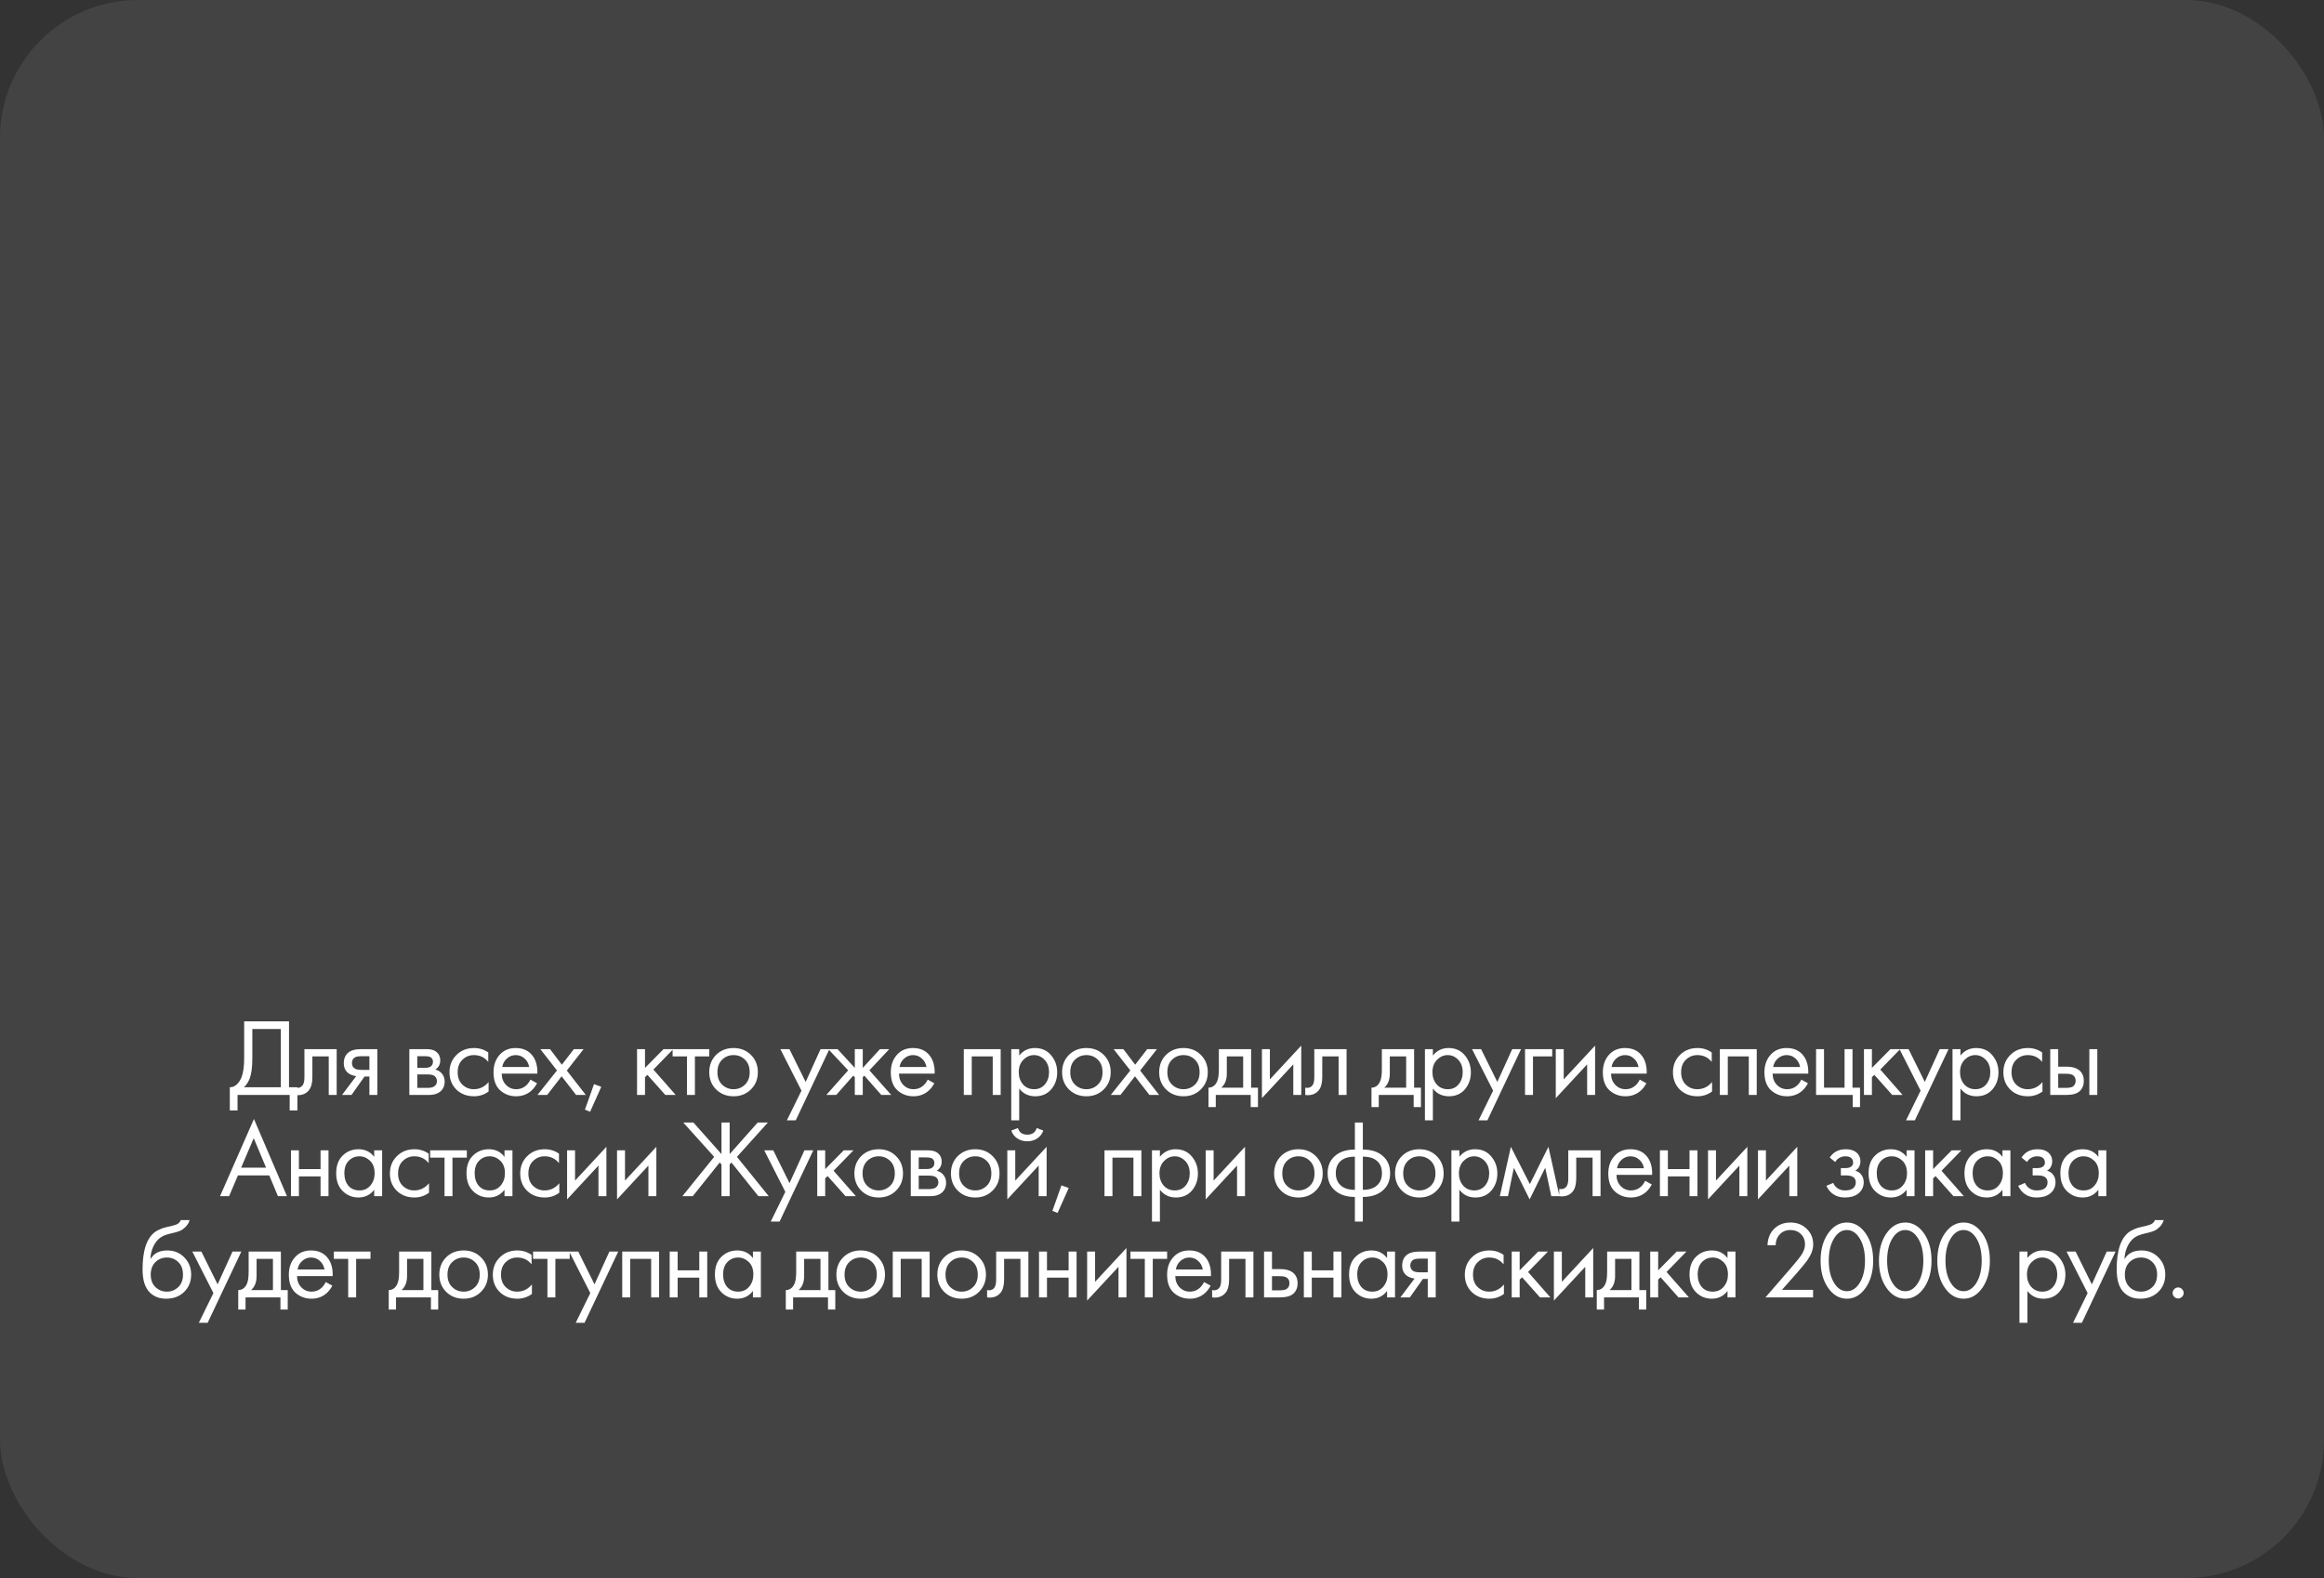 <?xml version="1.0" encoding="UTF-8"?> <svg xmlns="http://www.w3.org/2000/svg" width="505" height="343" viewBox="0 0 505 343" fill="none"><rect x="0" y="0" width="505" height="343" fill="#333333" stroke="none"/><rect data-figma-bg-blur-radius="11" width="505" height="343" rx="30" fill="white" fill-opacity="0.08"></rect><path d="M53.057 221.992H62.801V236.32H64.625V241.36H62.945V238H51.617V241.36H49.937V236.32C50.481 236.336 50.977 236.144 51.425 235.744C51.873 235.328 52.225 234.8 52.481 234.16C52.865 233.184 53.057 231.784 53.057 229.96V221.992ZM54.833 223.672V229.96C54.833 231.928 54.641 233.416 54.257 234.424C53.985 235.144 53.577 235.776 53.033 236.32H61.025V223.672H54.833ZM73.16 228.04V238H71.433V229.624H67.88V234.112C67.88 235.408 67.624 236.368 67.112 236.992C66.537 237.696 65.737 238.048 64.713 238.048C64.585 238.048 64.409 238.032 64.184 238V236.416C64.344 236.448 64.472 236.464 64.569 236.464C65.129 236.464 65.544 236.248 65.817 235.816C66.04 235.464 66.153 234.896 66.153 234.112V228.04H73.16ZM74.317 238L77.413 233.896C77.317 233.896 77.181 233.88 77.005 233.848C76.845 233.816 76.605 233.736 76.285 233.608C75.965 233.48 75.701 233.312 75.493 233.104C74.965 232.608 74.701 231.944 74.701 231.112C74.701 230.168 74.997 229.424 75.589 228.88C76.181 228.32 77.157 228.04 78.517 228.04H81.997V238H80.269V233.992H79.213L76.381 238H74.317ZM80.269 232.552V229.576H78.661C77.909 229.576 77.389 229.664 77.101 229.84C76.685 230.112 76.477 230.52 76.477 231.064C76.477 231.608 76.685 232.008 77.101 232.264C77.405 232.456 77.917 232.552 78.637 232.552H80.269ZM88.948 228.04H92.716C93.628 228.04 94.324 228.232 94.804 228.616C95.38 229.08 95.668 229.704 95.668 230.488C95.668 231.352 95.308 232.016 94.588 232.48C95.084 232.608 95.5 232.832 95.836 233.152C96.364 233.664 96.628 234.304 96.628 235.072C96.628 236.032 96.284 236.784 95.596 237.328C95.004 237.776 94.22 238 93.244 238H88.948V228.04ZM90.676 232.096H92.5C92.964 232.096 93.332 232 93.604 231.808C93.924 231.568 94.084 231.224 94.084 230.776C94.084 230.376 93.924 230.056 93.604 229.816C93.364 229.656 92.9 229.576 92.212 229.576H90.676V232.096ZM90.676 236.464H92.812C93.548 236.464 94.068 236.352 94.372 236.128C94.756 235.84 94.948 235.472 94.948 235.024C94.948 234.544 94.78 234.168 94.444 233.896C94.14 233.656 93.62 233.536 92.884 233.536H90.676V236.464ZM106.1 228.76V230.824C105.316 229.832 104.276 229.336 102.98 229.336C102.004 229.336 101.172 229.672 100.484 230.344C99.796 231 99.452 231.904 99.452 233.056C99.452 234.208 99.796 235.112 100.484 235.768C101.172 236.424 101.996 236.752 102.956 236.752C104.236 236.752 105.308 236.232 106.172 235.192V237.256C105.228 237.944 104.172 238.288 103.004 238.288C101.452 238.288 100.172 237.8 99.164 236.824C98.172 235.832 97.676 234.584 97.676 233.08C97.676 231.56 98.18 230.304 99.188 229.312C100.196 228.304 101.468 227.8 103.004 227.8C104.156 227.8 105.188 228.12 106.1 228.76ZM115.256 234.664L116.696 235.456C116.36 236.096 115.952 236.632 115.472 237.064C114.56 237.88 113.456 238.288 112.16 238.288C110.816 238.288 109.656 237.856 108.68 236.992C107.72 236.112 107.24 234.808 107.24 233.08C107.24 231.56 107.672 230.304 108.536 229.312C109.416 228.304 110.592 227.8 112.064 227.8C113.728 227.8 114.984 228.408 115.832 229.624C116.504 230.584 116.816 231.832 116.768 233.368H109.016C109.032 234.376 109.344 235.192 109.952 235.816C110.56 236.44 111.304 236.752 112.184 236.752C112.968 236.752 113.648 236.512 114.224 236.032C114.672 235.648 115.016 235.192 115.256 234.664ZM109.136 231.928H114.992C114.848 231.144 114.504 230.52 113.96 230.056C113.432 229.576 112.8 229.336 112.064 229.336C111.344 229.336 110.704 229.584 110.144 230.08C109.6 230.56 109.264 231.176 109.136 231.928ZM116.784 238L121.032 232.672L117.408 228.04H119.52L122.088 231.424L124.704 228.04H126.816L123.168 232.696L127.296 238H125.184L122.04 233.944L118.896 238H116.784ZM127.106 241.192L129.074 235.648L130.658 236.224L128.234 241.648L127.106 241.192ZM138.43 228.04H140.158V232.12L144.19 228.04H146.302L141.982 232.48L146.83 238H144.574L140.686 233.632L140.158 234.136V238H138.43V228.04ZM154.123 229.624H151.003V238H149.275V229.624H146.155V228.04H154.123V229.624ZM163.168 236.8C162.176 237.792 160.92 238.288 159.4 238.288C157.88 238.288 156.616 237.792 155.608 236.8C154.616 235.808 154.12 234.56 154.12 233.056C154.12 231.536 154.616 230.28 155.608 229.288C156.616 228.296 157.88 227.8 159.4 227.8C160.92 227.8 162.176 228.296 163.168 229.288C164.176 230.28 164.68 231.536 164.68 233.056C164.68 234.56 164.176 235.808 163.168 236.8ZM161.872 230.32C161.2 229.664 160.376 229.336 159.4 229.336C158.424 229.336 157.592 229.672 156.904 230.344C156.232 231 155.896 231.904 155.896 233.056C155.896 234.208 156.24 235.112 156.928 235.768C157.616 236.424 158.44 236.752 159.4 236.752C160.36 236.752 161.184 236.424 161.872 235.768C162.56 235.112 162.904 234.208 162.904 233.056C162.904 231.888 162.56 230.976 161.872 230.32ZM170.988 243.52L174.156 237.064L169.572 228.04H171.54L175.068 235.168L178.308 228.04H180.228L172.908 243.52H170.988ZM185.747 228.04H187.475V232.12L191.219 228.04H193.235L188.915 232.648L193.667 238H191.507L187.811 233.8L187.475 234.136V238H185.747V234.136L185.411 233.8L181.715 238H179.555L184.307 232.648L179.987 228.04H182.003L185.747 232.12V228.04ZM201.585 234.664L203.025 235.456C202.689 236.096 202.281 236.632 201.801 237.064C200.889 237.88 199.785 238.288 198.489 238.288C197.145 238.288 195.985 237.856 195.009 236.992C194.049 236.112 193.569 234.808 193.569 233.08C193.569 231.56 194.001 230.304 194.865 229.312C195.745 228.304 196.921 227.8 198.393 227.8C200.057 227.8 201.313 228.408 202.161 229.624C202.833 230.584 203.145 231.832 203.097 233.368H195.345C195.361 234.376 195.673 235.192 196.281 235.816C196.889 236.44 197.633 236.752 198.513 236.752C199.297 236.752 199.977 236.512 200.553 236.032C201.001 235.648 201.345 235.192 201.585 234.664ZM195.465 231.928H201.321C201.177 231.144 200.833 230.52 200.289 230.056C199.761 229.576 199.129 229.336 198.393 229.336C197.673 229.336 197.033 229.584 196.473 230.08C195.929 230.56 195.593 231.176 195.465 231.928ZM209.43 228.04H217.446V238H215.718V229.624H211.158V238H209.43V228.04ZM221.471 236.608V243.52H219.743V228.04H221.471V229.432C222.351 228.344 223.487 227.8 224.879 227.8C226.367 227.8 227.543 228.328 228.407 229.384C229.287 230.424 229.727 231.656 229.727 233.08C229.727 234.52 229.295 235.752 228.431 236.776C227.567 237.784 226.407 238.288 224.951 238.288C223.495 238.288 222.335 237.728 221.471 236.608ZM224.711 236.752C225.687 236.752 226.471 236.4 227.063 235.696C227.655 234.976 227.951 234.104 227.951 233.08C227.951 231.928 227.623 231.016 226.967 230.344C226.311 229.672 225.551 229.336 224.687 229.336C223.823 229.336 223.055 229.672 222.383 230.344C221.711 231.016 221.375 231.92 221.375 233.056C221.375 234.096 221.679 234.976 222.287 235.696C222.911 236.4 223.719 236.752 224.711 236.752ZM239.84 236.8C238.848 237.792 237.592 238.288 236.072 238.288C234.552 238.288 233.288 237.792 232.28 236.8C231.288 235.808 230.792 234.56 230.792 233.056C230.792 231.536 231.288 230.28 232.28 229.288C233.288 228.296 234.552 227.8 236.072 227.8C237.592 227.8 238.848 228.296 239.84 229.288C240.848 230.28 241.352 231.536 241.352 233.056C241.352 234.56 240.848 235.808 239.84 236.8ZM238.544 230.32C237.872 229.664 237.048 229.336 236.072 229.336C235.096 229.336 234.264 229.672 233.576 230.344C232.904 231 232.568 231.904 232.568 233.056C232.568 234.208 232.912 235.112 233.6 235.768C234.288 236.424 235.112 236.752 236.072 236.752C237.032 236.752 237.856 236.424 238.544 235.768C239.232 235.112 239.576 234.208 239.576 233.056C239.576 231.888 239.232 230.976 238.544 230.32ZM241.367 238L245.615 232.672L241.991 228.04H244.103L246.671 231.424L249.287 228.04H251.399L247.751 232.696L251.879 238H249.767L246.623 233.944L243.479 238H241.367ZM260.935 236.8C259.943 237.792 258.687 238.288 257.167 238.288C255.647 238.288 254.383 237.792 253.375 236.8C252.383 235.808 251.887 234.56 251.887 233.056C251.887 231.536 252.383 230.28 253.375 229.288C254.383 228.296 255.647 227.8 257.167 227.8C258.687 227.8 259.943 228.296 260.935 229.288C261.943 230.28 262.447 231.536 262.447 233.056C262.447 234.56 261.943 235.808 260.935 236.8ZM259.639 230.32C258.967 229.664 258.143 229.336 257.167 229.336C256.191 229.336 255.359 229.672 254.671 230.344C253.999 231 253.663 231.904 253.663 233.056C253.663 234.208 254.007 235.112 254.695 235.768C255.383 236.424 256.207 236.752 257.167 236.752C258.127 236.752 258.951 236.424 259.639 235.768C260.327 235.112 260.671 234.208 260.671 233.056C260.671 231.888 260.327 230.976 259.639 230.32ZM264.857 228.04H271.865V236.416H273.353V240.64H271.769V238H264.185V240.64H262.601V236.416C263.433 236.4 264.049 235.968 264.449 235.12C264.721 234.56 264.857 233.68 264.857 232.48V228.04ZM270.137 236.416V229.624H266.585V233.368C266.585 234.696 266.185 235.712 265.385 236.416H270.137ZM274.216 228.04H275.944V234.616L282.76 227.272V238H281.032V231.352L274.216 238.696V228.04ZM292.605 228.04V238H290.877V229.624H287.325V234.112C287.325 235.408 287.069 236.368 286.557 236.992C285.981 237.696 285.181 238.048 284.157 238.048C284.029 238.048 283.853 238.032 283.629 238V236.416C283.789 236.448 283.917 236.464 284.013 236.464C284.573 236.464 284.989 236.248 285.261 235.816C285.485 235.464 285.597 234.896 285.597 234.112V228.04H292.605ZM300.275 228.04H307.283V236.416H308.771V240.64H307.187V238H299.603V240.64H298.019V236.416C298.851 236.4 299.467 235.968 299.867 235.12C300.139 234.56 300.275 233.68 300.275 232.48V228.04ZM305.555 236.416V229.624H302.003V233.368C302.003 234.696 301.603 235.712 300.803 236.416H305.555ZM311.362 236.608V243.52H309.634V228.04H311.362V229.432C312.242 228.344 313.378 227.8 314.77 227.8C316.258 227.8 317.434 228.328 318.298 229.384C319.178 230.424 319.618 231.656 319.618 233.08C319.618 234.52 319.186 235.752 318.322 236.776C317.458 237.784 316.298 238.288 314.842 238.288C313.386 238.288 312.226 237.728 311.362 236.608ZM314.602 236.752C315.578 236.752 316.362 236.4 316.954 235.696C317.546 234.976 317.842 234.104 317.842 233.08C317.842 231.928 317.514 231.016 316.858 230.344C316.202 229.672 315.442 229.336 314.578 229.336C313.714 229.336 312.946 229.672 312.274 230.344C311.602 231.016 311.266 231.92 311.266 233.056C311.266 234.096 311.57 234.976 312.178 235.696C312.802 236.4 313.61 236.752 314.602 236.752ZM321.283 243.52L324.451 237.064L319.867 228.04H321.835L325.363 235.168L328.603 228.04H330.523L323.203 243.52H321.283ZM331.386 238V228.04H337.29V229.624H333.114V238H331.386ZM338.067 228.04H339.795V234.616L346.611 227.272V238H344.883V231.352L338.067 238.696V228.04ZM356.311 234.664L357.751 235.456C357.415 236.096 357.007 236.632 356.527 237.064C355.615 237.88 354.511 238.288 353.215 238.288C351.871 238.288 350.711 237.856 349.735 236.992C348.775 236.112 348.295 234.808 348.295 233.08C348.295 231.56 348.727 230.304 349.591 229.312C350.471 228.304 351.647 227.8 353.119 227.8C354.783 227.8 356.039 228.408 356.887 229.624C357.559 230.584 357.871 231.832 357.823 233.368H350.071C350.087 234.376 350.399 235.192 351.007 235.816C351.615 236.44 352.359 236.752 353.239 236.752C354.023 236.752 354.703 236.512 355.279 236.032C355.727 235.648 356.071 235.192 356.311 234.664ZM350.191 231.928H356.047C355.903 231.144 355.559 230.52 355.015 230.056C354.487 229.576 353.855 229.336 353.119 229.336C352.399 229.336 351.759 229.584 351.199 230.08C350.655 230.56 350.319 231.176 350.191 231.928ZM371.955 228.76V230.824C371.171 229.832 370.131 229.336 368.835 229.336C367.859 229.336 367.027 229.672 366.339 230.344C365.651 231 365.307 231.904 365.307 233.056C365.307 234.208 365.651 235.112 366.339 235.768C367.027 236.424 367.851 236.752 368.811 236.752C370.091 236.752 371.163 236.232 372.027 235.192V237.256C371.083 237.944 370.027 238.288 368.859 238.288C367.307 238.288 366.027 237.8 365.019 236.824C364.027 235.832 363.531 234.584 363.531 233.08C363.531 231.56 364.035 230.304 365.043 229.312C366.051 228.304 367.323 227.8 368.859 227.8C370.011 227.8 371.043 228.12 371.955 228.76ZM373.719 228.04H381.735V238H380.007V229.624H375.447V238H373.719V228.04ZM391.424 234.664L392.864 235.456C392.528 236.096 392.12 236.632 391.64 237.064C390.728 237.88 389.624 238.288 388.328 238.288C386.984 238.288 385.824 237.856 384.848 236.992C383.888 236.112 383.408 234.808 383.408 233.08C383.408 231.56 383.84 230.304 384.704 229.312C385.584 228.304 386.76 227.8 388.232 227.8C389.896 227.8 391.152 228.408 392 229.624C392.672 230.584 392.984 231.832 392.936 233.368H385.184C385.2 234.376 385.512 235.192 386.12 235.816C386.728 236.44 387.472 236.752 388.352 236.752C389.136 236.752 389.816 236.512 390.392 236.032C390.84 235.648 391.184 235.192 391.424 234.664ZM385.304 231.928H391.16C391.016 231.144 390.672 230.52 390.128 230.056C389.6 229.576 388.968 229.336 388.232 229.336C387.512 229.336 386.872 229.584 386.312 230.08C385.768 230.56 385.432 231.176 385.304 231.928ZM394.627 238V228.04H396.355V236.416H400.819V228.04H402.547V236.416H404.179V240.64H402.595V238H394.627ZM405.034 228.04H406.762V232.12L410.794 228.04H412.906L408.586 232.48L413.434 238H411.178L407.29 233.632L406.762 234.136V238H405.034V228.04ZM414.175 243.52L417.343 237.064L412.759 228.04H414.727L418.255 235.168L421.495 228.04H423.415L416.095 243.52H414.175ZM426.006 236.608V243.52H424.278V228.04H426.006V229.432C426.886 228.344 428.022 227.8 429.414 227.8C430.902 227.8 432.078 228.328 432.942 229.384C433.822 230.424 434.262 231.656 434.262 233.08C434.262 234.52 433.83 235.752 432.966 236.776C432.102 237.784 430.942 238.288 429.486 238.288C428.03 238.288 426.87 237.728 426.006 236.608ZM429.246 236.752C430.222 236.752 431.006 236.4 431.598 235.696C432.19 234.976 432.486 234.104 432.486 233.08C432.486 231.928 432.158 231.016 431.502 230.344C430.846 229.672 430.086 229.336 429.222 229.336C428.358 229.336 427.59 229.672 426.918 230.344C426.246 231.016 425.91 231.92 425.91 233.056C425.91 234.096 426.214 234.976 426.822 235.696C427.446 236.4 428.254 236.752 429.246 236.752ZM443.751 228.76V230.824C442.967 229.832 441.927 229.336 440.631 229.336C439.655 229.336 438.823 229.672 438.135 230.344C437.447 231 437.103 231.904 437.103 233.056C437.103 234.208 437.447 235.112 438.135 235.768C438.823 236.424 439.647 236.752 440.607 236.752C441.887 236.752 442.959 236.232 443.823 235.192V237.256C442.879 237.944 441.823 238.288 440.655 238.288C439.103 238.288 437.823 237.8 436.815 236.824C435.823 235.832 435.327 234.584 435.327 233.08C435.327 231.56 435.831 230.304 436.839 229.312C437.847 228.304 439.119 227.8 440.655 227.8C441.807 227.8 442.839 228.12 443.751 228.76ZM445.515 238V228.04H447.243V231.856H449.019C450.395 231.856 451.403 232.184 452.043 232.84C452.555 233.352 452.811 234.048 452.811 234.928C452.811 235.856 452.515 236.6 451.923 237.16C451.331 237.72 450.355 238 448.995 238H445.515ZM447.243 236.464H448.851C449.571 236.464 450.083 236.376 450.387 236.2C450.819 235.912 451.035 235.488 451.035 234.928C451.035 234.352 450.827 233.936 450.411 233.68C450.123 233.488 449.611 233.392 448.875 233.392H447.243V236.464ZM454.011 238V228.04H455.739V238H454.011ZM60.39 260L58.518 255.488H51.702L49.782 260H47.814L55.182 243.224L62.358 260H60.39ZM52.398 253.808H57.822L55.134 247.4L52.398 253.808ZM63.224 260V250.04H64.952V254.12H69.656V250.04H71.384V260H69.656V255.704H64.952V260H63.224ZM81.31 251.456V250.04H83.038V260H81.31V258.608C80.446 259.728 79.31 260.288 77.902 260.288C76.558 260.288 75.414 259.824 74.47 258.896C73.526 257.968 73.054 256.672 73.054 255.008C73.054 253.376 73.518 252.104 74.446 251.192C75.39 250.264 76.542 249.8 77.902 249.8C79.342 249.8 80.478 250.352 81.31 251.456ZM78.094 251.336C77.182 251.336 76.406 251.664 75.766 252.32C75.142 252.96 74.83 253.856 74.83 255.008C74.83 256.112 75.118 257.016 75.694 257.72C76.286 258.408 77.086 258.752 78.094 258.752C79.102 258.752 79.902 258.392 80.494 257.672C81.102 256.952 81.406 256.072 81.406 255.032C81.406 253.848 81.07 252.936 80.398 252.296C79.726 251.656 78.958 251.336 78.094 251.336ZM93.15 250.76V252.824C92.366 251.832 91.326 251.336 90.03 251.336C89.054 251.336 88.222 251.672 87.534 252.344C86.846 253 86.502 253.904 86.502 255.056C86.502 256.208 86.846 257.112 87.534 257.768C88.222 258.424 89.046 258.752 90.006 258.752C91.286 258.752 92.358 258.232 93.222 257.192V259.256C92.278 259.944 91.222 260.288 90.054 260.288C88.502 260.288 87.222 259.8 86.214 258.824C85.222 257.832 84.726 256.584 84.726 255.08C84.726 253.56 85.23 252.304 86.238 251.312C87.246 250.304 88.518 249.8 90.054 249.8C91.206 249.8 92.238 250.12 93.15 250.76ZM101.442 251.624H98.322V260H96.594V251.624H93.474V250.04H101.442V251.624ZM109.625 251.456V250.04H111.353V260H109.625V258.608C108.761 259.728 107.625 260.288 106.217 260.288C104.873 260.288 103.729 259.824 102.785 258.896C101.841 257.968 101.369 256.672 101.369 255.008C101.369 253.376 101.833 252.104 102.761 251.192C103.705 250.264 104.857 249.8 106.217 249.8C107.657 249.8 108.793 250.352 109.625 251.456ZM106.409 251.336C105.497 251.336 104.721 251.664 104.081 252.32C103.457 252.96 103.145 253.856 103.145 255.008C103.145 256.112 103.433 257.016 104.009 257.72C104.601 258.408 105.401 258.752 106.409 258.752C107.417 258.752 108.217 258.392 108.809 257.672C109.417 256.952 109.721 256.072 109.721 255.032C109.721 253.848 109.385 252.936 108.713 252.296C108.041 251.656 107.273 251.336 106.409 251.336ZM121.466 250.76V252.824C120.682 251.832 119.642 251.336 118.346 251.336C117.37 251.336 116.538 251.672 115.85 252.344C115.162 253 114.818 253.904 114.818 255.056C114.818 256.208 115.162 257.112 115.85 257.768C116.538 258.424 117.362 258.752 118.322 258.752C119.602 258.752 120.674 258.232 121.538 257.192V259.256C120.594 259.944 119.538 260.288 118.37 260.288C116.818 260.288 115.538 259.8 114.53 258.824C113.538 257.832 113.042 256.584 113.042 255.08C113.042 253.56 113.546 252.304 114.554 251.312C115.562 250.304 116.834 249.8 118.37 249.8C119.522 249.8 120.554 250.12 121.466 250.76ZM123.229 250.04H124.957V256.616L131.773 249.272V260H130.045V253.352L123.229 260.696V250.04ZM134.082 250.04H135.81V256.616L142.626 249.272V260H140.898V253.352L134.082 260.696V250.04ZM156.776 243.992H158.552V250.856L164.648 243.992H166.856L160.136 251.456L167.048 260H164.792L158.936 252.68L158.552 253.112V260H156.776V253.112L156.392 252.68L150.536 260H148.28L155.192 251.456L148.472 243.992H150.68L156.776 250.856V243.992ZM167.482 265.52L170.65 259.064L166.066 250.04H168.034L171.562 257.168L174.802 250.04H176.722L169.402 265.52H167.482ZM177.585 250.04H179.313V254.12L183.345 250.04H185.457L181.137 254.48L185.985 260H183.729L179.841 255.632L179.313 256.136V260H177.585V250.04ZM194.706 258.8C193.714 259.792 192.458 260.288 190.938 260.288C189.418 260.288 188.154 259.792 187.146 258.8C186.154 257.808 185.658 256.56 185.658 255.056C185.658 253.536 186.154 252.28 187.146 251.288C188.154 250.296 189.418 249.8 190.938 249.8C192.458 249.8 193.714 250.296 194.706 251.288C195.714 252.28 196.218 253.536 196.218 255.056C196.218 256.56 195.714 257.808 194.706 258.8ZM193.41 252.32C192.738 251.664 191.914 251.336 190.938 251.336C189.962 251.336 189.13 251.672 188.442 252.344C187.77 253 187.434 253.904 187.434 255.056C187.434 256.208 187.778 257.112 188.466 257.768C189.154 258.424 189.978 258.752 190.938 258.752C191.898 258.752 192.722 258.424 193.41 257.768C194.098 257.112 194.442 256.208 194.442 255.056C194.442 253.888 194.098 252.976 193.41 252.32ZM197.908 250.04H201.676C202.588 250.04 203.284 250.232 203.764 250.616C204.34 251.08 204.628 251.704 204.628 252.488C204.628 253.352 204.268 254.016 203.548 254.48C204.044 254.608 204.46 254.832 204.796 255.152C205.324 255.664 205.588 256.304 205.588 257.072C205.588 258.032 205.244 258.784 204.556 259.328C203.964 259.776 203.18 260 202.204 260H197.908V250.04ZM199.636 254.096H201.46C201.924 254.096 202.292 254 202.564 253.808C202.884 253.568 203.044 253.224 203.044 252.776C203.044 252.376 202.884 252.056 202.564 251.816C202.324 251.656 201.86 251.576 201.172 251.576H199.636V254.096ZM199.636 258.464H201.772C202.508 258.464 203.028 258.352 203.332 258.128C203.716 257.84 203.908 257.472 203.908 257.024C203.908 256.544 203.74 256.168 203.404 255.896C203.1 255.656 202.58 255.536 201.844 255.536H199.636V258.464ZM215.684 258.8C214.692 259.792 213.436 260.288 211.916 260.288C210.396 260.288 209.132 259.792 208.124 258.8C207.132 257.808 206.636 256.56 206.636 255.056C206.636 253.536 207.132 252.28 208.124 251.288C209.132 250.296 210.396 249.8 211.916 249.8C213.436 249.8 214.692 250.296 215.684 251.288C216.692 252.28 217.196 253.536 217.196 255.056C217.196 256.56 216.692 257.808 215.684 258.8ZM214.388 252.32C213.716 251.664 212.892 251.336 211.916 251.336C210.94 251.336 210.108 251.672 209.42 252.344C208.748 253 208.412 253.904 208.412 255.056C208.412 256.208 208.756 257.112 209.444 257.768C210.132 258.424 210.956 258.752 211.916 258.752C212.876 258.752 213.7 258.424 214.388 257.768C215.076 257.112 215.42 256.208 215.42 255.056C215.42 253.888 215.076 252.976 214.388 252.32ZM218.886 250.04H220.614V256.616L227.43 249.272V260H225.702V253.352L218.886 260.696V250.04ZM219.75 245.744L221.19 245.192C221.478 246.152 222.158 246.632 223.23 246.632C224.302 246.632 224.982 246.152 225.27 245.192L226.71 245.744C226.454 246.464 226.014 247.032 225.39 247.448C224.782 247.864 224.062 248.072 223.23 248.072C222.398 248.072 221.67 247.864 221.046 247.448C220.438 247.032 220.006 246.464 219.75 245.744ZM228.683 263.192L230.651 257.648L232.235 258.224L229.811 263.648L228.683 263.192ZM240.006 250.04H248.022V260H246.294V251.624H241.734V260H240.006V250.04ZM252.048 258.608V265.52H250.32V250.04H252.048V251.432C252.928 250.344 254.064 249.8 255.456 249.8C256.944 249.8 258.12 250.328 258.984 251.384C259.864 252.424 260.304 253.656 260.304 255.08C260.304 256.52 259.872 257.752 259.008 258.776C258.144 259.784 256.984 260.288 255.528 260.288C254.072 260.288 252.912 259.728 252.048 258.608ZM255.288 258.752C256.264 258.752 257.048 258.4 257.64 257.696C258.232 256.976 258.528 256.104 258.528 255.08C258.528 253.928 258.2 253.016 257.544 252.344C256.888 251.672 256.128 251.336 255.264 251.336C254.4 251.336 253.632 251.672 252.96 252.344C252.288 253.016 251.952 253.92 251.952 255.056C251.952 256.096 252.256 256.976 252.864 257.696C253.488 258.4 254.296 258.752 255.288 258.752ZM261.992 250.04H263.72V256.616L270.536 249.272V260H268.808V253.352L261.992 260.696V250.04ZM285.91 258.8C284.918 259.792 283.662 260.288 282.142 260.288C280.622 260.288 279.358 259.792 278.35 258.8C277.358 257.808 276.862 256.56 276.862 255.056C276.862 253.536 277.358 252.28 278.35 251.288C279.358 250.296 280.622 249.8 282.142 249.8C283.662 249.8 284.918 250.296 285.91 251.288C286.918 252.28 287.422 253.536 287.422 255.056C287.422 256.56 286.918 257.808 285.91 258.8ZM284.614 252.32C283.942 251.664 283.118 251.336 282.142 251.336C281.166 251.336 280.334 251.672 279.646 252.344C278.974 253 278.638 253.904 278.638 255.056C278.638 256.208 278.982 257.112 279.67 257.768C280.358 258.424 281.182 258.752 282.142 258.752C283.102 258.752 283.926 258.424 284.614 257.768C285.302 257.112 285.646 256.208 285.646 255.056C285.646 253.888 285.302 252.976 284.614 252.32ZM294.416 265.52V260.168C292.672 260.168 291.272 259.736 290.216 258.872C289.064 257.944 288.488 256.656 288.488 255.008C288.488 253.376 289.056 252.096 290.192 251.168C291.216 250.304 292.624 249.872 294.416 249.872V243.992H296.144V249.872C297.936 249.872 299.344 250.304 300.368 251.168C301.504 252.096 302.072 253.376 302.072 255.008C302.072 256.656 301.496 257.944 300.344 258.872C299.288 259.736 297.888 260.168 296.144 260.168V265.52H294.416ZM294.416 258.632V251.408C293.28 251.408 292.392 251.616 291.752 252.032C290.76 252.656 290.264 253.648 290.264 255.008C290.264 256.288 290.728 257.256 291.656 257.912C292.328 258.392 293.248 258.632 294.416 258.632ZM296.144 251.408V258.632C297.312 258.632 298.232 258.392 298.904 257.912C299.832 257.256 300.296 256.288 300.296 255.008C300.296 253.648 299.8 252.656 298.808 252.032C298.168 251.616 297.28 251.408 296.144 251.408ZM312.186 258.8C311.194 259.792 309.938 260.288 308.418 260.288C306.898 260.288 305.634 259.792 304.626 258.8C303.634 257.808 303.138 256.56 303.138 255.056C303.138 253.536 303.634 252.28 304.626 251.288C305.634 250.296 306.898 249.8 308.418 249.8C309.938 249.8 311.194 250.296 312.186 251.288C313.194 252.28 313.698 253.536 313.698 255.056C313.698 256.56 313.194 257.808 312.186 258.8ZM310.89 252.32C310.218 251.664 309.394 251.336 308.418 251.336C307.442 251.336 306.61 251.672 305.922 252.344C305.25 253 304.914 253.904 304.914 255.056C304.914 256.208 305.258 257.112 305.946 257.768C306.634 258.424 307.458 258.752 308.418 258.752C309.378 258.752 310.202 258.424 310.89 257.768C311.578 257.112 311.922 256.208 311.922 255.056C311.922 253.888 311.578 252.976 310.89 252.32ZM317.116 258.608V265.52H315.388V250.04H317.116V251.432C317.996 250.344 319.132 249.8 320.524 249.8C322.012 249.8 323.188 250.328 324.052 251.384C324.932 252.424 325.372 253.656 325.372 255.08C325.372 256.52 324.94 257.752 324.076 258.776C323.212 259.784 322.052 260.288 320.596 260.288C319.14 260.288 317.98 259.728 317.116 258.608ZM320.356 258.752C321.332 258.752 322.116 258.4 322.708 257.696C323.3 256.976 323.596 256.104 323.596 255.08C323.596 253.928 323.268 253.016 322.612 252.344C321.956 251.672 321.196 251.336 320.332 251.336C319.468 251.336 318.7 251.672 318.028 252.344C317.356 253.016 317.02 253.92 317.02 255.056C317.02 256.096 317.324 256.976 317.932 257.696C318.556 258.4 319.364 258.752 320.356 258.752ZM325.908 260L328.308 249.272L332.436 257.384L336.468 249.272L338.868 260H337.092L335.772 253.832L332.388 260.696L328.956 253.832L327.684 260H325.908ZM347.793 250.04V260H346.065V251.624H342.513V256.112C342.513 257.408 342.257 258.368 341.745 258.992C341.169 259.696 340.369 260.048 339.345 260.048C339.217 260.048 339.041 260.032 338.817 260V258.416C338.977 258.448 339.105 258.464 339.201 258.464C339.761 258.464 340.177 258.248 340.449 257.816C340.673 257.464 340.785 256.896 340.785 256.112V250.04H347.793ZM357.493 256.664L358.933 257.456C358.597 258.096 358.189 258.632 357.709 259.064C356.797 259.88 355.693 260.288 354.397 260.288C353.053 260.288 351.893 259.856 350.917 258.992C349.957 258.112 349.477 256.808 349.477 255.08C349.477 253.56 349.909 252.304 350.773 251.312C351.653 250.304 352.829 249.8 354.301 249.8C355.965 249.8 357.221 250.408 358.069 251.624C358.741 252.584 359.053 253.832 359.005 255.368H351.253C351.269 256.376 351.581 257.192 352.189 257.816C352.797 258.44 353.541 258.752 354.421 258.752C355.205 258.752 355.885 258.512 356.461 258.032C356.909 257.648 357.253 257.192 357.493 256.664ZM351.373 253.928H357.229C357.085 253.144 356.741 252.52 356.197 252.056C355.669 251.576 355.037 251.336 354.301 251.336C353.581 251.336 352.941 251.584 352.381 252.08C351.837 252.56 351.501 253.176 351.373 253.928ZM360.696 260V250.04H362.424V254.12H367.128V250.04H368.856V260H367.128V255.704H362.424V260H360.696ZM371.15 250.04H372.878V256.616L379.694 249.272V260H377.966V253.352L371.15 260.696V250.04ZM382.003 250.04H383.731V256.616L390.547 249.272V260H388.819V253.352L382.003 260.696V250.04ZM398.793 252.584L397.593 251.6C397.977 251.04 398.401 250.624 398.865 250.352C399.489 249.984 400.217 249.8 401.049 249.8C402.057 249.8 402.841 250.032 403.401 250.496C403.977 250.992 404.265 251.624 404.265 252.392C404.265 253.32 403.889 254.016 403.137 254.48C403.617 254.592 404.001 254.808 404.289 255.128C404.753 255.624 404.985 256.232 404.985 256.952C404.985 258.024 404.553 258.88 403.689 259.52C402.985 260.032 402.041 260.288 400.857 260.288C399.801 260.288 398.913 260.008 398.193 259.448C397.649 259.048 397.209 258.48 396.873 257.744L398.361 257.12C398.537 257.568 398.833 257.944 399.249 258.248C399.697 258.584 400.241 258.752 400.881 258.752C401.633 258.752 402.193 258.624 402.561 258.368C403.025 258.064 403.257 257.6 403.257 256.976C403.257 256.464 403.057 256.08 402.657 255.824C402.321 255.6 401.777 255.488 401.025 255.488H400.017V253.904H400.857C401.465 253.904 401.897 253.816 402.153 253.64C402.505 253.416 402.681 253.112 402.681 252.728C402.681 252.28 402.537 251.936 402.249 251.696C401.977 251.456 401.553 251.336 400.977 251.336C400.481 251.336 400.025 251.464 399.609 251.72C399.257 251.944 398.985 252.232 398.793 252.584ZM414.294 251.456V250.04H416.022V260H414.294V258.608C413.43 259.728 412.294 260.288 410.886 260.288C409.542 260.288 408.398 259.824 407.454 258.896C406.51 257.968 406.038 256.672 406.038 255.008C406.038 253.376 406.502 252.104 407.43 251.192C408.374 250.264 409.526 249.8 410.886 249.8C412.326 249.8 413.462 250.352 414.294 251.456ZM411.078 251.336C410.166 251.336 409.39 251.664 408.75 252.32C408.126 252.96 407.814 253.856 407.814 255.008C407.814 256.112 408.102 257.016 408.678 257.72C409.27 258.408 410.07 258.752 411.078 258.752C412.086 258.752 412.886 258.392 413.478 257.672C414.086 256.952 414.39 256.072 414.39 255.032C414.39 253.848 414.054 252.936 413.382 252.296C412.71 251.656 411.942 251.336 411.078 251.336ZM418.335 250.04H420.063V254.12L424.095 250.04H426.207L421.887 254.48L426.735 260H424.479L420.591 255.632L420.063 256.136V260H418.335V250.04ZM435.131 251.456V250.04H436.859V260H435.131V258.608C434.267 259.728 433.131 260.288 431.723 260.288C430.379 260.288 429.235 259.824 428.291 258.896C427.347 257.968 426.875 256.672 426.875 255.008C426.875 253.376 427.339 252.104 428.267 251.192C429.211 250.264 430.363 249.8 431.723 249.8C433.163 249.8 434.299 250.352 435.131 251.456ZM431.915 251.336C431.003 251.336 430.227 251.664 429.587 252.32C428.963 252.96 428.651 253.856 428.651 255.008C428.651 256.112 428.939 257.016 429.515 257.72C430.107 258.408 430.907 258.752 431.915 258.752C432.923 258.752 433.723 258.392 434.315 257.672C434.923 256.952 435.227 256.072 435.227 255.032C435.227 253.848 434.891 252.936 434.219 252.296C433.547 251.656 432.779 251.336 431.915 251.336ZM440.468 252.584L439.268 251.6C439.652 251.04 440.076 250.624 440.54 250.352C441.164 249.984 441.892 249.8 442.724 249.8C443.732 249.8 444.516 250.032 445.076 250.496C445.652 250.992 445.94 251.624 445.94 252.392C445.94 253.32 445.564 254.016 444.812 254.48C445.292 254.592 445.676 254.808 445.964 255.128C446.428 255.624 446.66 256.232 446.66 256.952C446.66 258.024 446.228 258.88 445.364 259.52C444.66 260.032 443.716 260.288 442.532 260.288C441.476 260.288 440.588 260.008 439.868 259.448C439.324 259.048 438.884 258.48 438.548 257.744L440.036 257.12C440.212 257.568 440.508 257.944 440.924 258.248C441.372 258.584 441.916 258.752 442.556 258.752C443.308 258.752 443.868 258.624 444.236 258.368C444.7 258.064 444.932 257.6 444.932 256.976C444.932 256.464 444.732 256.08 444.332 255.824C443.996 255.6 443.452 255.488 442.7 255.488H441.692V253.904H442.532C443.14 253.904 443.572 253.816 443.828 253.64C444.18 253.416 444.356 253.112 444.356 252.728C444.356 252.28 444.212 251.936 443.924 251.696C443.652 251.456 443.228 251.336 442.652 251.336C442.156 251.336 441.7 251.464 441.284 251.72C440.932 251.944 440.66 252.232 440.468 252.584ZM455.969 251.456V250.04H457.697V260H455.969V258.608C455.105 259.728 453.969 260.288 452.561 260.288C451.217 260.288 450.073 259.824 449.129 258.896C448.185 257.968 447.713 256.672 447.713 255.008C447.713 253.376 448.177 252.104 449.105 251.192C450.049 250.264 451.201 249.8 452.561 249.8C454.001 249.8 455.137 250.352 455.969 251.456ZM452.753 251.336C451.841 251.336 451.065 251.664 450.425 252.32C449.801 252.96 449.489 253.856 449.489 255.008C449.489 256.112 449.777 257.016 450.353 257.72C450.945 258.408 451.745 258.752 452.753 258.752C453.761 258.752 454.561 258.392 455.153 257.672C455.761 256.952 456.065 256.072 456.065 255.032C456.065 253.848 455.729 252.936 455.057 252.296C454.385 251.656 453.617 251.336 452.753 251.336ZM39.283 265.2H41.203C41.027 265.792 40.723 266.296 40.291 266.712C39.875 267.112 39.491 267.384 39.139 267.528C38.803 267.672 38.403 267.8 37.939 267.912C37.859 267.928 37.667 267.976 37.363 268.056C37.059 268.12 36.827 268.176 36.667 268.224C36.507 268.272 36.299 268.336 36.043 268.416C35.787 268.496 35.555 268.592 35.347 268.704C35.139 268.816 34.947 268.936 34.771 269.064C34.163 269.528 33.667 270.176 33.283 271.008C32.915 271.824 32.715 272.696 32.683 273.624H32.731C33.451 272.408 34.659 271.8 36.355 271.8C37.843 271.8 39.075 272.304 40.051 273.312C41.043 274.32 41.539 275.568 41.539 277.056C41.539 278.56 41.035 279.808 40.027 280.8C39.019 281.792 37.707 282.288 36.091 282.288C34.699 282.288 33.555 281.872 32.659 281.04C31.539 280.016 30.979 278.304 30.979 275.904C30.979 271.728 31.923 268.992 33.811 267.696C33.955 267.6 34.107 267.512 34.267 267.432C34.427 267.336 34.595 267.256 34.771 267.192C34.963 267.112 35.123 267.048 35.251 267C35.379 266.936 35.555 266.88 35.779 266.832C36.019 266.768 36.179 266.728 36.259 266.712C36.355 266.68 36.531 266.64 36.787 266.592C37.059 266.528 37.227 266.488 37.291 266.472C37.931 266.328 38.395 266.16 38.683 265.968C38.971 265.76 39.171 265.504 39.283 265.2ZM38.731 274.32C38.059 273.664 37.235 273.336 36.259 273.336C35.283 273.336 34.451 273.672 33.763 274.344C33.091 275 32.755 275.904 32.755 277.056C32.755 278.208 33.099 279.112 33.787 279.768C34.475 280.424 35.299 280.752 36.259 280.752C37.219 280.752 38.043 280.424 38.731 279.768C39.419 279.112 39.763 278.208 39.763 277.056C39.763 275.888 39.419 274.976 38.731 274.32ZM43.205 287.52L46.373 281.064L41.789 272.04H43.757L47.285 279.168L50.525 272.04H52.445L45.125 287.52H43.205ZM54.028 272.04H61.036V280.416H62.524V284.64H60.94V282H53.356V284.64H51.772V280.416C52.604 280.4 53.22 279.968 53.62 279.12C53.892 278.56 54.028 277.68 54.028 276.48V272.04ZM59.308 280.416V273.624H55.756V277.368C55.756 278.696 55.356 279.712 54.556 280.416H59.308ZM70.779 278.664L72.219 279.456C71.883 280.096 71.475 280.632 70.995 281.064C70.083 281.88 68.979 282.288 67.683 282.288C66.339 282.288 65.179 281.856 64.203 280.992C63.243 280.112 62.763 278.808 62.763 277.08C62.763 275.56 63.195 274.304 64.059 273.312C64.939 272.304 66.115 271.8 67.587 271.8C69.251 271.8 70.507 272.408 71.355 273.624C72.027 274.584 72.339 275.832 72.291 277.368H64.539C64.555 278.376 64.867 279.192 65.475 279.816C66.083 280.44 66.827 280.752 67.707 280.752C68.491 280.752 69.171 280.512 69.747 280.032C70.195 279.648 70.539 279.192 70.779 278.664ZM64.659 275.928H70.515C70.371 275.144 70.027 274.52 69.483 274.056C68.955 273.576 68.323 273.336 67.587 273.336C66.867 273.336 66.227 273.584 65.667 274.08C65.123 274.56 64.787 275.176 64.659 275.928ZM80.51 273.624H77.39V282H75.662V273.624H72.542V272.04H80.51V273.624ZM86.727 272.04H93.735V280.416H95.223V284.64H93.639V282H86.055V284.64H84.471V280.416C85.303 280.4 85.919 279.968 86.319 279.12C86.591 278.56 86.727 277.68 86.727 276.48V272.04ZM92.007 280.416V273.624H88.455V277.368C88.455 278.696 88.055 279.712 87.255 280.416H92.007ZM104.51 280.8C103.518 281.792 102.262 282.288 100.742 282.288C99.222 282.288 97.958 281.792 96.95 280.8C95.958 279.808 95.462 278.56 95.462 277.056C95.462 275.536 95.958 274.28 96.95 273.288C97.958 272.296 99.222 271.8 100.742 271.8C102.262 271.8 103.518 272.296 104.51 273.288C105.518 274.28 106.022 275.536 106.022 277.056C106.022 278.56 105.518 279.808 104.51 280.8ZM103.214 274.32C102.542 273.664 101.718 273.336 100.742 273.336C99.766 273.336 98.934 273.672 98.246 274.344C97.574 275 97.238 275.904 97.238 277.056C97.238 278.208 97.582 279.112 98.27 279.768C98.958 280.424 99.782 280.752 100.742 280.752C101.702 280.752 102.526 280.424 103.214 279.768C103.902 279.112 104.246 278.208 104.246 277.056C104.246 275.888 103.902 274.976 103.214 274.32ZM115.512 272.76V274.824C114.728 273.832 113.688 273.336 112.392 273.336C111.416 273.336 110.584 273.672 109.896 274.344C109.208 275 108.864 275.904 108.864 277.056C108.864 278.208 109.208 279.112 109.896 279.768C110.584 280.424 111.408 280.752 112.368 280.752C113.648 280.752 114.72 280.232 115.584 279.192V281.256C114.64 281.944 113.584 282.288 112.416 282.288C110.864 282.288 109.584 281.8 108.576 280.824C107.584 279.832 107.088 278.584 107.088 277.08C107.088 275.56 107.592 274.304 108.6 273.312C109.608 272.304 110.88 271.8 112.416 271.8C113.568 271.8 114.6 272.12 115.512 272.76ZM123.804 273.624H120.684V282H118.956V273.624H115.836V272.04H123.804V273.624ZM125.104 287.52L128.272 281.064L123.688 272.04H125.656L129.184 279.168L132.424 272.04H134.344L127.024 287.52H125.104ZM135.207 272.04H143.223V282H141.495V273.624H136.935V282H135.207V272.04ZM145.521 282V272.04H147.249V276.12H151.953V272.04H153.681V282H151.953V277.704H147.249V282H145.521ZM163.607 273.456V272.04H165.335V282H163.607V280.608C162.743 281.728 161.607 282.288 160.199 282.288C158.855 282.288 157.711 281.824 156.767 280.896C155.823 279.968 155.351 278.672 155.351 277.008C155.351 275.376 155.815 274.104 156.743 273.192C157.687 272.264 158.839 271.8 160.199 271.8C161.639 271.8 162.775 272.352 163.607 273.456ZM160.391 273.336C159.479 273.336 158.703 273.664 158.063 274.32C157.439 274.96 157.127 275.856 157.127 277.008C157.127 278.112 157.415 279.016 157.991 279.72C158.583 280.408 159.383 280.752 160.391 280.752C161.399 280.752 162.199 280.392 162.791 279.672C163.399 278.952 163.703 278.072 163.703 277.032C163.703 275.848 163.367 274.936 162.695 274.296C162.023 273.656 161.255 273.336 160.391 273.336ZM173.009 272.04H180.017V280.416H181.505V284.64H179.921V282H172.337V284.64H170.753V280.416C171.585 280.4 172.201 279.968 172.601 279.12C172.873 278.56 173.009 277.68 173.009 276.48V272.04ZM178.289 280.416V273.624H174.737V277.368C174.737 278.696 174.337 279.712 173.537 280.416H178.289ZM190.792 280.8C189.8 281.792 188.544 282.288 187.024 282.288C185.504 282.288 184.24 281.792 183.232 280.8C182.24 279.808 181.744 278.56 181.744 277.056C181.744 275.536 182.24 274.28 183.232 273.288C184.24 272.296 185.504 271.8 187.024 271.8C188.544 271.8 189.8 272.296 190.792 273.288C191.8 274.28 192.304 275.536 192.304 277.056C192.304 278.56 191.8 279.808 190.792 280.8ZM189.496 274.32C188.824 273.664 188 273.336 187.024 273.336C186.048 273.336 185.216 273.672 184.528 274.344C183.856 275 183.52 275.904 183.52 277.056C183.52 278.208 183.864 279.112 184.552 279.768C185.24 280.424 186.064 280.752 187.024 280.752C187.984 280.752 188.808 280.424 189.496 279.768C190.184 279.112 190.528 278.208 190.528 277.056C190.528 275.888 190.184 274.976 189.496 274.32ZM193.994 272.04H202.01V282H200.282V273.624H195.722V282H193.994V272.04ZM212.731 280.8C211.739 281.792 210.483 282.288 208.963 282.288C207.443 282.288 206.179 281.792 205.171 280.8C204.179 279.808 203.683 278.56 203.683 277.056C203.683 275.536 204.179 274.28 205.171 273.288C206.179 272.296 207.443 271.8 208.963 271.8C210.483 271.8 211.739 272.296 212.731 273.288C213.739 274.28 214.243 275.536 214.243 277.056C214.243 278.56 213.739 279.808 212.731 280.8ZM211.435 274.32C210.763 273.664 209.939 273.336 208.963 273.336C207.987 273.336 207.155 273.672 206.467 274.344C205.795 275 205.459 275.904 205.459 277.056C205.459 278.208 205.803 279.112 206.491 279.768C207.179 280.424 208.003 280.752 208.963 280.752C209.923 280.752 210.747 280.424 211.435 279.768C212.123 279.112 212.467 278.208 212.467 277.056C212.467 275.888 212.123 274.976 211.435 274.32ZM223.469 272.04V282H221.741V273.624H218.189V278.112C218.189 279.408 217.933 280.368 217.421 280.992C216.845 281.696 216.045 282.048 215.021 282.048C214.893 282.048 214.717 282.032 214.493 282V280.416C214.653 280.448 214.781 280.464 214.877 280.464C215.437 280.464 215.853 280.248 216.125 279.816C216.349 279.464 216.461 278.896 216.461 278.112V272.04H223.469ZM225.778 282V272.04H227.506V276.12H232.21V272.04H233.938V282H232.21V277.704H227.506V282H225.778ZM236.232 272.04H237.96V278.616L244.776 271.272V282H243.048V275.352L236.232 282.696V272.04ZM253.613 273.624H250.493V282H248.765V273.624H245.645V272.04H253.613V273.624ZM261.626 278.664L263.066 279.456C262.73 280.096 262.322 280.632 261.842 281.064C260.93 281.88 259.826 282.288 258.53 282.288C257.186 282.288 256.026 281.856 255.05 280.992C254.09 280.112 253.61 278.808 253.61 277.08C253.61 275.56 254.042 274.304 254.906 273.312C255.786 272.304 256.962 271.8 258.434 271.8C260.098 271.8 261.354 272.408 262.202 273.624C262.874 274.584 263.186 275.832 263.138 277.368H255.386C255.402 278.376 255.714 279.192 256.322 279.816C256.93 280.44 257.674 280.752 258.554 280.752C259.338 280.752 260.018 280.512 260.594 280.032C261.042 279.648 261.386 279.192 261.626 278.664ZM255.506 275.928H261.362C261.218 275.144 260.874 274.52 260.33 274.056C259.802 273.576 259.17 273.336 258.434 273.336C257.714 273.336 257.074 273.584 256.514 274.08C255.97 274.56 255.634 275.176 255.506 275.928ZM272.365 272.04V282H270.637V273.624H267.085V278.112C267.085 279.408 266.829 280.368 266.317 280.992C265.741 281.696 264.941 282.048 263.917 282.048C263.789 282.048 263.613 282.032 263.389 282V280.416C263.549 280.448 263.677 280.464 263.773 280.464C264.333 280.464 264.749 280.248 265.021 279.816C265.245 279.464 265.357 278.896 265.357 278.112V272.04H272.365ZM274.673 282V272.04H276.401V275.856H278.177C279.553 275.856 280.561 276.184 281.201 276.84C281.713 277.352 281.969 278.048 281.969 278.928C281.969 279.856 281.673 280.6 281.081 281.16C280.489 281.72 279.513 282 278.153 282H274.673ZM276.401 280.464H278.009C278.729 280.464 279.241 280.376 279.545 280.2C279.977 279.912 280.193 279.488 280.193 278.928C280.193 278.352 279.985 277.936 279.569 277.68C279.281 277.488 278.769 277.392 278.033 277.392H276.401V280.464ZM283.323 282V272.04H285.051V276.12H289.755V272.04H291.483V282H289.755V277.704H285.051V282H283.323ZM301.409 273.456V272.04H303.137V282H301.409V280.608C300.545 281.728 299.409 282.288 298.001 282.288C296.657 282.288 295.513 281.824 294.569 280.896C293.625 279.968 293.153 278.672 293.153 277.008C293.153 275.376 293.617 274.104 294.545 273.192C295.489 272.264 296.641 271.8 298.001 271.8C299.441 271.8 300.577 272.352 301.409 273.456ZM298.193 273.336C297.281 273.336 296.505 273.664 295.865 274.32C295.241 274.96 294.929 275.856 294.929 277.008C294.929 278.112 295.217 279.016 295.793 279.72C296.385 280.408 297.185 280.752 298.193 280.752C299.201 280.752 300.001 280.392 300.593 279.672C301.201 278.952 301.505 278.072 301.505 277.032C301.505 275.848 301.169 274.936 300.497 274.296C299.825 273.656 299.057 273.336 298.193 273.336ZM304.298 282L307.394 277.896C307.298 277.896 307.162 277.88 306.986 277.848C306.826 277.816 306.586 277.736 306.266 277.608C305.946 277.48 305.682 277.312 305.474 277.104C304.946 276.608 304.682 275.944 304.682 275.112C304.682 274.168 304.978 273.424 305.57 272.88C306.162 272.32 307.138 272.04 308.498 272.04H311.978V282H310.25V277.992H309.194L306.362 282H304.298ZM310.25 276.552V273.576H308.642C307.89 273.576 307.37 273.664 307.082 273.84C306.666 274.112 306.458 274.52 306.458 275.064C306.458 275.608 306.666 276.008 307.082 276.264C307.386 276.456 307.898 276.552 308.618 276.552H310.25ZM326.728 272.76V274.824C325.944 273.832 324.904 273.336 323.608 273.336C322.632 273.336 321.8 273.672 321.112 274.344C320.424 275 320.08 275.904 320.08 277.056C320.08 278.208 320.424 279.112 321.112 279.768C321.8 280.424 322.624 280.752 323.584 280.752C324.864 280.752 325.936 280.232 326.8 279.192V281.256C325.856 281.944 324.8 282.288 323.632 282.288C322.08 282.288 320.8 281.8 319.792 280.824C318.8 279.832 318.304 278.584 318.304 277.08C318.304 275.56 318.808 274.304 319.816 273.312C320.824 272.304 322.096 271.8 323.632 271.8C324.784 271.8 325.816 272.12 326.728 272.76ZM328.492 272.04H330.22V276.12L334.252 272.04H336.364L332.044 276.48L336.892 282H334.636L330.748 277.632L330.22 278.136V282H328.492V272.04ZM337.657 272.04H339.385V278.616L346.201 271.272V282H344.473V275.352L337.657 282.696V272.04ZM349.229 272.04H356.237V280.416H357.725V284.64H356.141V282H348.557V284.64H346.973V280.416C347.805 280.4 348.421 279.968 348.821 279.12C349.093 278.56 349.229 277.68 349.229 276.48V272.04ZM354.509 280.416V273.624H350.957V277.368C350.957 278.696 350.557 279.712 349.757 280.416H354.509ZM358.588 272.04H360.316V276.12L364.348 272.04H366.46L362.14 276.48L366.988 282H364.732L360.844 277.632L360.316 278.136V282H358.588V272.04ZM375.385 273.456V272.04H377.113V282H375.385V280.608C374.521 281.728 373.385 282.288 371.977 282.288C370.633 282.288 369.489 281.824 368.545 280.896C367.601 279.968 367.129 278.672 367.129 277.008C367.129 275.376 367.593 274.104 368.521 273.192C369.465 272.264 370.617 271.8 371.977 271.8C373.417 271.8 374.553 272.352 375.385 273.456ZM372.169 273.336C371.257 273.336 370.481 273.664 369.841 274.32C369.217 274.96 368.905 275.856 368.905 277.008C368.905 278.112 369.193 279.016 369.769 279.72C370.361 280.408 371.161 280.752 372.169 280.752C373.177 280.752 373.977 280.392 374.569 279.672C375.177 278.952 375.481 278.072 375.481 277.032C375.481 275.848 375.145 274.936 374.473 274.296C373.801 273.656 373.033 273.336 372.169 273.336ZM393.979 282H383.635L389.467 275.256C390.459 274.088 391.083 273.312 391.339 272.928C391.931 272.08 392.227 271.264 392.227 270.48C392.227 269.568 391.931 268.824 391.339 268.248C390.747 267.656 389.979 267.36 389.035 267.36C387.883 267.36 386.995 267.832 386.371 268.776C386.035 269.288 385.859 269.92 385.843 270.672H384.067C384.131 269.312 384.531 268.208 385.267 267.36C386.227 266.272 387.491 265.728 389.059 265.728C390.483 265.728 391.659 266.184 392.587 267.096C393.531 267.992 394.003 269.128 394.003 270.504C394.003 271.576 393.579 272.72 392.731 273.936C392.299 274.528 391.571 275.416 390.547 276.6L387.211 280.368H393.979V282ZM405.427 279.888C404.323 281.488 402.955 282.288 401.323 282.288C399.691 282.288 398.323 281.488 397.219 279.888C396.147 278.336 395.611 276.376 395.611 274.008C395.611 271.64 396.147 269.68 397.219 268.128C398.323 266.528 399.691 265.728 401.323 265.728C402.955 265.728 404.323 266.528 405.427 268.128C406.499 269.68 407.035 271.64 407.035 274.008C407.035 276.376 406.499 278.336 405.427 279.888ZM404.083 269.136C403.347 267.952 402.427 267.36 401.323 267.36C400.219 267.36 399.299 267.952 398.563 269.136C397.779 270.384 397.387 272.008 397.387 274.008C397.387 276.008 397.779 277.632 398.563 278.88C399.299 280.064 400.219 280.656 401.323 280.656C402.427 280.656 403.347 280.064 404.083 278.88C404.867 277.632 405.259 276.008 405.259 274.008C405.259 272.008 404.867 270.384 404.083 269.136ZM418.107 279.888C417.003 281.488 415.635 282.288 414.003 282.288C412.371 282.288 411.003 281.488 409.899 279.888C408.827 278.336 408.291 276.376 408.291 274.008C408.291 271.64 408.827 269.68 409.899 268.128C411.003 266.528 412.371 265.728 414.003 265.728C415.635 265.728 417.003 266.528 418.107 268.128C419.179 269.68 419.715 271.64 419.715 274.008C419.715 276.376 419.179 278.336 418.107 279.888ZM416.763 269.136C416.027 267.952 415.107 267.36 414.003 267.36C412.899 267.36 411.979 267.952 411.243 269.136C410.459 270.384 410.067 272.008 410.067 274.008C410.067 276.008 410.459 277.632 411.243 278.88C411.979 280.064 412.899 280.656 414.003 280.656C415.107 280.656 416.027 280.064 416.763 278.88C417.547 277.632 417.939 276.008 417.939 274.008C417.939 272.008 417.547 270.384 416.763 269.136ZM430.788 279.888C429.684 281.488 428.316 282.288 426.684 282.288C425.052 282.288 423.684 281.488 422.58 279.888C421.508 278.336 420.972 276.376 420.972 274.008C420.972 271.64 421.508 269.68 422.58 268.128C423.684 266.528 425.052 265.728 426.684 265.728C428.316 265.728 429.684 266.528 430.788 268.128C431.86 269.68 432.396 271.64 432.396 274.008C432.396 276.376 431.86 278.336 430.788 279.888ZM429.444 269.136C428.708 267.952 427.788 267.36 426.684 267.36C425.58 267.36 424.66 267.952 423.924 269.136C423.14 270.384 422.748 272.008 422.748 274.008C422.748 276.008 423.14 277.632 423.924 278.88C424.66 280.064 425.58 280.656 426.684 280.656C427.788 280.656 428.708 280.064 429.444 278.88C430.228 277.632 430.62 276.008 430.62 274.008C430.62 272.008 430.228 270.384 429.444 269.136ZM440.55 280.608V287.52H438.822V272.04H440.55V273.432C441.43 272.344 442.566 271.8 443.958 271.8C445.446 271.8 446.622 272.328 447.486 273.384C448.366 274.424 448.806 275.656 448.806 277.08C448.806 278.52 448.374 279.752 447.51 280.776C446.646 281.784 445.486 282.288 444.03 282.288C442.574 282.288 441.414 281.728 440.55 280.608ZM443.79 280.752C444.766 280.752 445.55 280.4 446.142 279.696C446.734 278.976 447.03 278.104 447.03 277.08C447.03 275.928 446.702 275.016 446.046 274.344C445.39 273.672 444.63 273.336 443.766 273.336C442.902 273.336 442.134 273.672 441.462 274.344C440.79 275.016 440.454 275.92 440.454 277.056C440.454 278.096 440.758 278.976 441.366 279.696C441.99 280.4 442.798 280.752 443.79 280.752ZM450.471 287.52L453.639 281.064L449.055 272.04H451.023L454.551 279.168L457.791 272.04H459.711L452.391 287.52H450.471ZM468.254 265.2H470.174C469.998 265.792 469.694 266.296 469.262 266.712C468.846 267.112 468.462 267.384 468.11 267.528C467.774 267.672 467.374 267.8 466.91 267.912C466.83 267.928 466.638 267.976 466.334 268.056C466.03 268.12 465.798 268.176 465.638 268.224C465.478 268.272 465.27 268.336 465.014 268.416C464.758 268.496 464.526 268.592 464.318 268.704C464.11 268.816 463.918 268.936 463.742 269.064C463.134 269.528 462.638 270.176 462.254 271.008C461.886 271.824 461.686 272.696 461.654 273.624H461.702C462.422 272.408 463.63 271.8 465.326 271.8C466.814 271.8 468.046 272.304 469.022 273.312C470.014 274.32 470.51 275.568 470.51 277.056C470.51 278.56 470.006 279.808 468.998 280.8C467.99 281.792 466.678 282.288 465.062 282.288C463.67 282.288 462.526 281.872 461.63 281.04C460.51 280.016 459.95 278.304 459.95 275.904C459.95 271.728 460.894 268.992 462.782 267.696C462.926 267.6 463.078 267.512 463.238 267.432C463.398 267.336 463.566 267.256 463.742 267.192C463.934 267.112 464.094 267.048 464.222 267C464.35 266.936 464.526 266.88 464.75 266.832C464.99 266.768 465.15 266.728 465.23 266.712C465.326 266.68 465.502 266.64 465.758 266.592C466.03 266.528 466.198 266.488 466.262 266.472C466.902 266.328 467.366 266.16 467.654 265.968C467.942 265.76 468.142 265.504 468.254 265.2ZM467.702 274.32C467.03 273.664 466.206 273.336 465.23 273.336C464.254 273.336 463.422 273.672 462.734 274.344C462.062 275 461.726 275.904 461.726 277.056C461.726 278.208 462.07 279.112 462.758 279.768C463.446 280.424 464.27 280.752 465.23 280.752C466.19 280.752 467.014 280.424 467.702 279.768C468.39 279.112 468.734 278.208 468.734 277.056C468.734 275.888 468.39 274.976 467.702 274.32ZM472.464 281.88C472.224 281.64 472.104 281.36 472.104 281.04C472.104 280.72 472.224 280.44 472.464 280.2C472.704 279.96 472.984 279.84 473.304 279.84C473.624 279.84 473.904 279.96 474.144 280.2C474.384 280.44 474.504 280.72 474.504 281.04C474.504 281.36 474.384 281.64 474.144 281.88C473.904 282.12 473.624 282.24 473.304 282.24C472.984 282.24 472.704 282.12 472.464 281.88Z" fill="white"></path><defs><clipPath id="bgblur_0_9451_2_clip_path" transform="translate(11 11)"><rect width="505" height="343" rx="30"></rect></clipPath></defs></svg> 